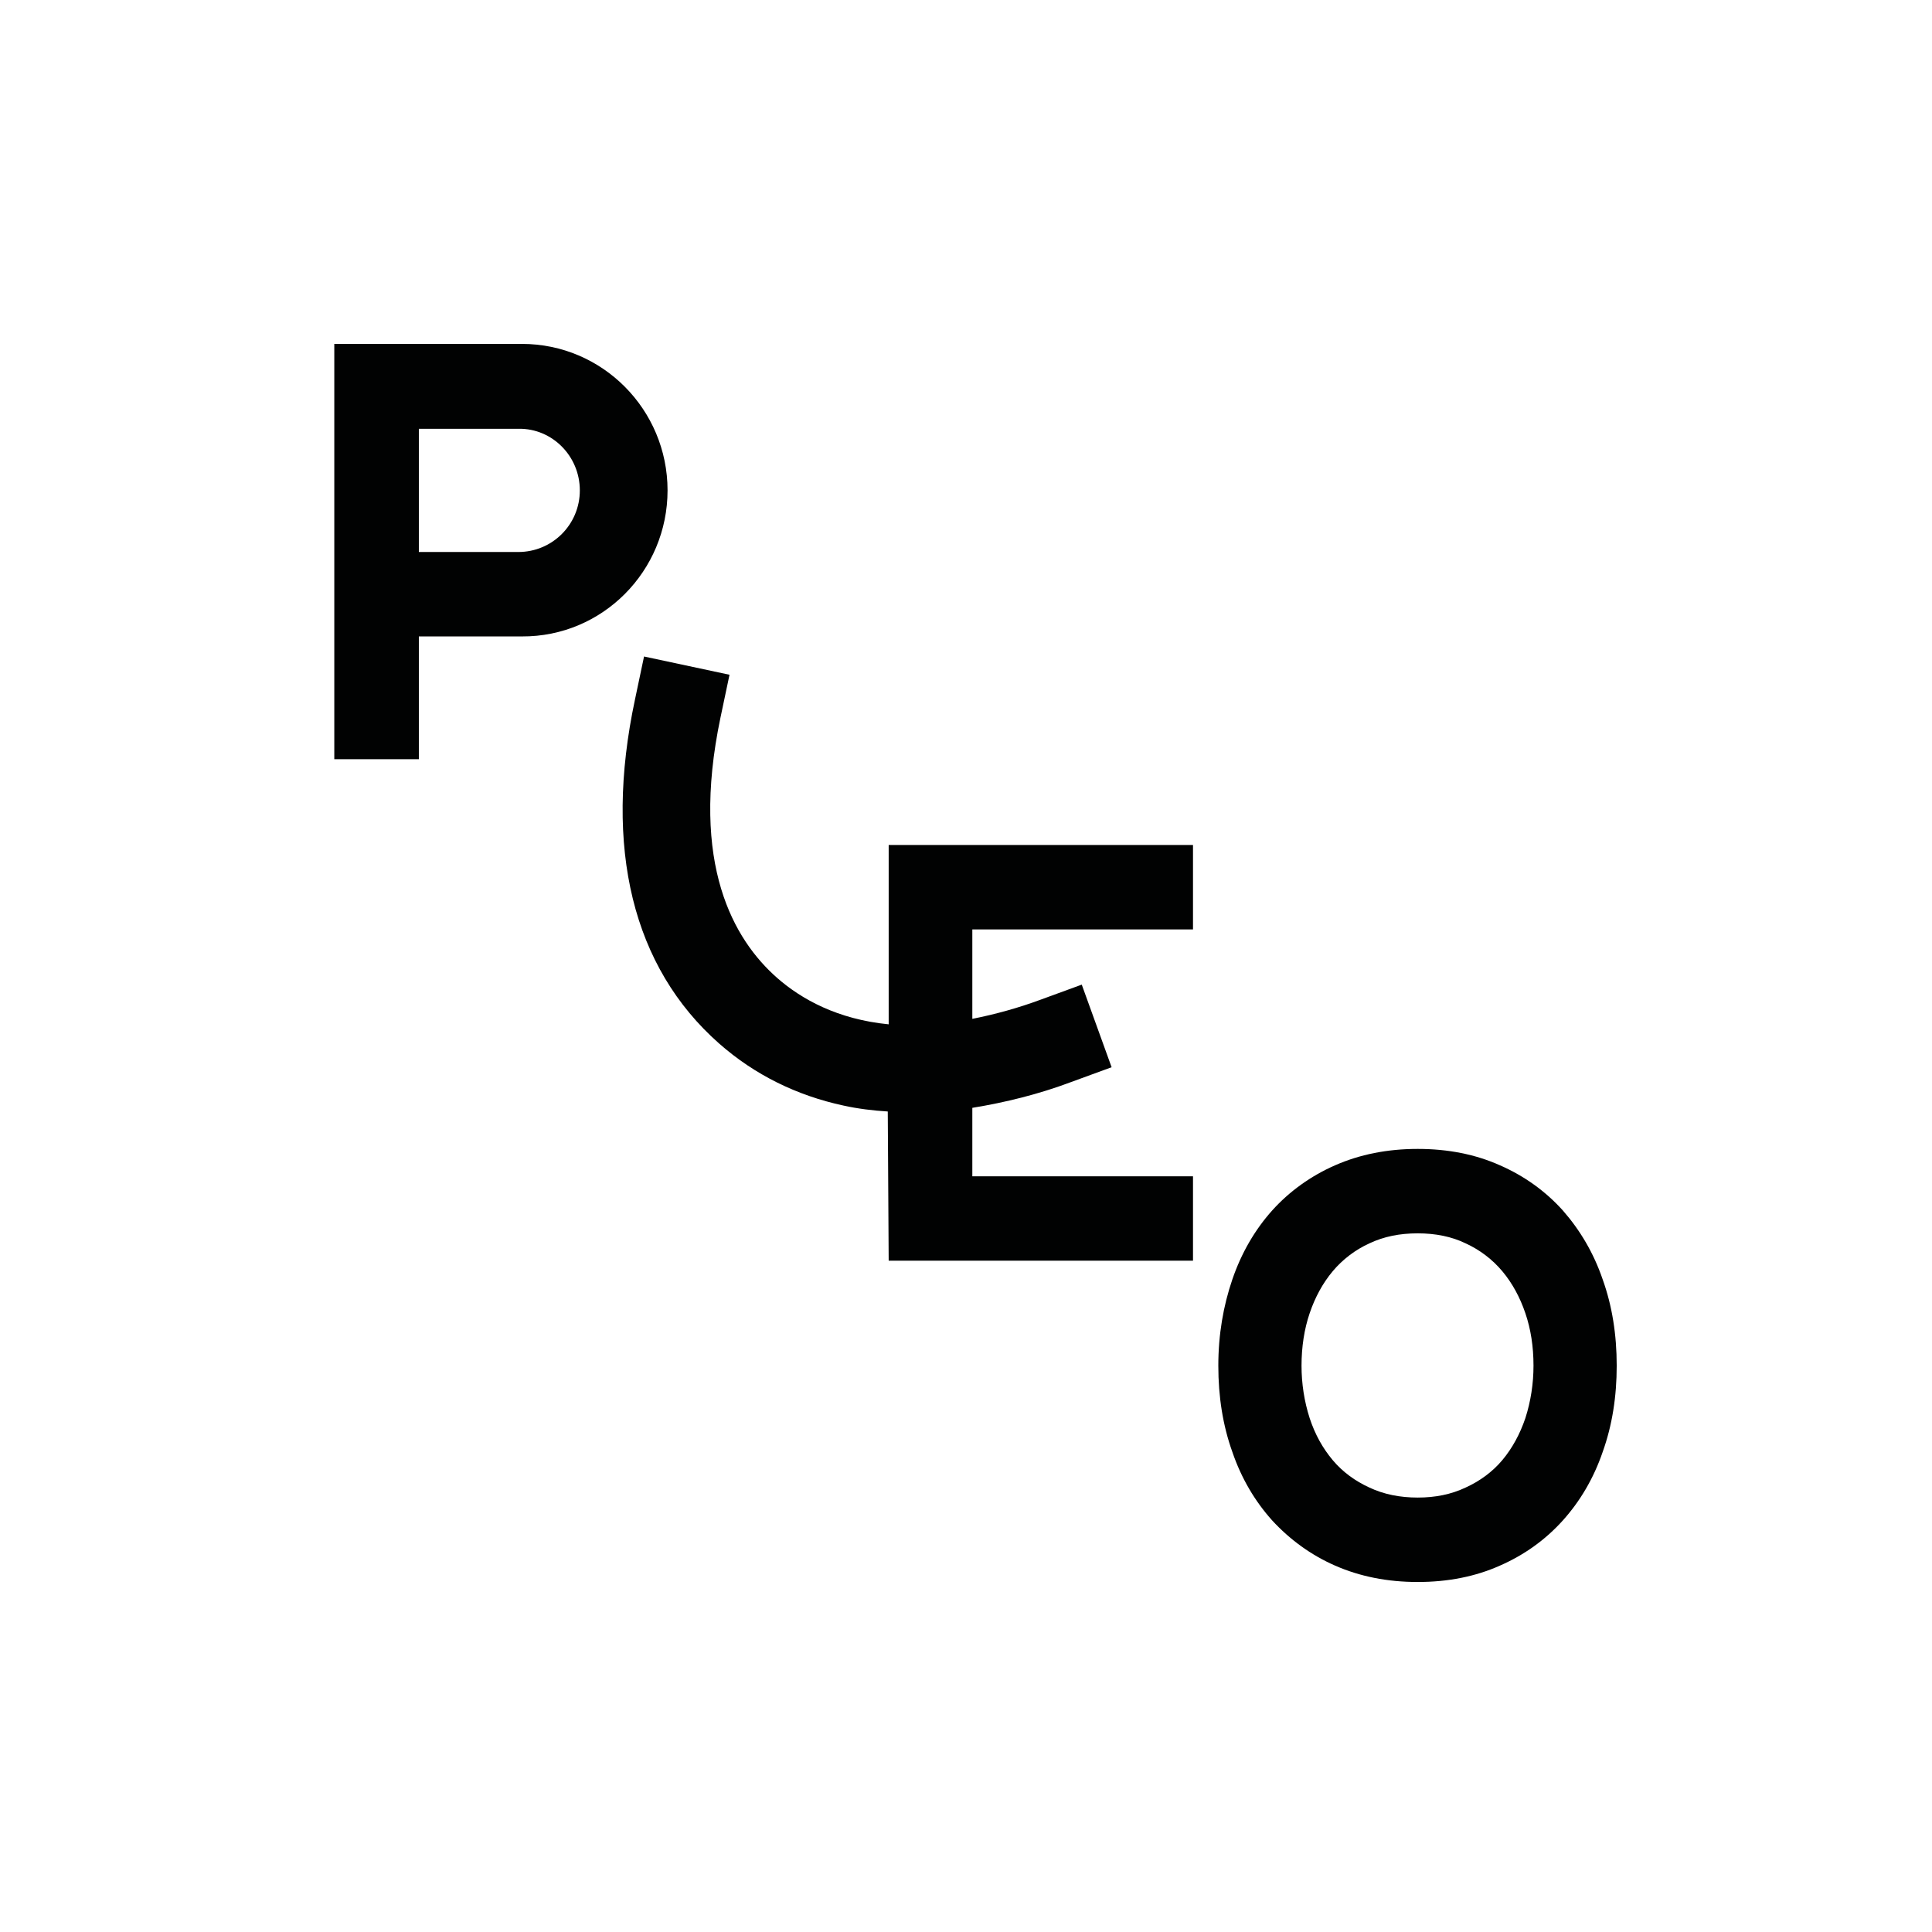 <svg width="240" height="240" viewBox="0 0 240 240" fill="none" xmlns="http://www.w3.org/2000/svg">
<path d="M72.028 60.918C72.028 65.17 68.602 68.571 64.389 68.571H52.031V53.265H64.445C68.602 53.208 72.028 56.666 72.028 60.918ZM82.926 60.918C82.926 50.884 74.837 42.721 64.838 42.721H41.527V94.309H52.031V79.059H64.838C74.837 79.116 82.926 70.952 82.926 60.918ZM110.395 156.611H148.199V146.124H120.786V137.62C124.943 136.94 129.044 135.919 132.976 134.445L138.088 132.575L134.38 122.314L129.269 124.184C126.516 125.205 123.651 125.999 120.786 126.565V115.454H148.199V104.966H110.395V127.246C104.047 126.622 99.553 124.128 96.52 121.463C91.183 116.758 85.678 107.404 89.498 89.15L90.622 83.821L80.005 81.553L78.882 86.882C74.949 105.363 78.601 120.159 89.33 129.627C93.767 133.538 98.991 136.089 104.777 137.337C106.575 137.733 108.428 137.96 110.282 138.074L110.395 156.611ZM190.497 169.65C190.497 171.861 190.16 174.072 189.486 176.169C188.812 178.153 187.857 179.911 186.621 181.385C185.385 182.859 183.812 183.993 182.071 184.786C180.274 185.637 178.307 186.033 176.117 186.033C173.926 186.033 171.904 185.637 170.106 184.786C168.365 183.993 166.792 182.859 165.556 181.385C164.32 179.911 163.365 178.21 162.691 176.169C162.017 174.072 161.68 171.861 161.68 169.65C161.68 167.326 162.017 165.115 162.691 163.131C163.365 161.146 164.32 159.389 165.556 157.915C166.792 156.441 168.365 155.251 170.106 154.457C171.904 153.607 173.87 153.21 176.117 153.21C178.307 153.21 180.33 153.607 182.071 154.457C183.812 155.251 185.385 156.441 186.621 157.915C187.857 159.389 188.812 161.146 189.486 163.131C190.16 165.115 190.497 167.269 190.497 169.65ZM200.833 169.65C200.833 165.795 200.271 162.224 199.091 158.936C197.968 155.647 196.283 152.813 194.148 150.375C191.957 147.938 189.317 146.067 186.34 144.763C183.307 143.402 179.88 142.722 176.117 142.722C172.353 142.722 168.927 143.402 165.837 144.763C162.86 146.067 160.164 147.994 158.029 150.375C155.895 152.756 154.209 155.647 153.086 158.936C151.962 162.224 151.344 165.795 151.344 169.65C151.344 173.505 151.906 177.076 153.086 180.364C154.209 183.652 155.895 186.487 158.029 188.868C160.22 191.249 162.86 193.176 165.837 194.48C168.927 195.841 172.353 196.521 176.117 196.521C179.88 196.521 183.307 195.841 186.34 194.48C189.317 193.176 191.957 191.306 194.148 188.868C196.283 186.487 197.968 183.652 199.091 180.364C200.271 177.076 200.833 173.505 200.833 169.65Z" fill="#010202"/>
</svg>
